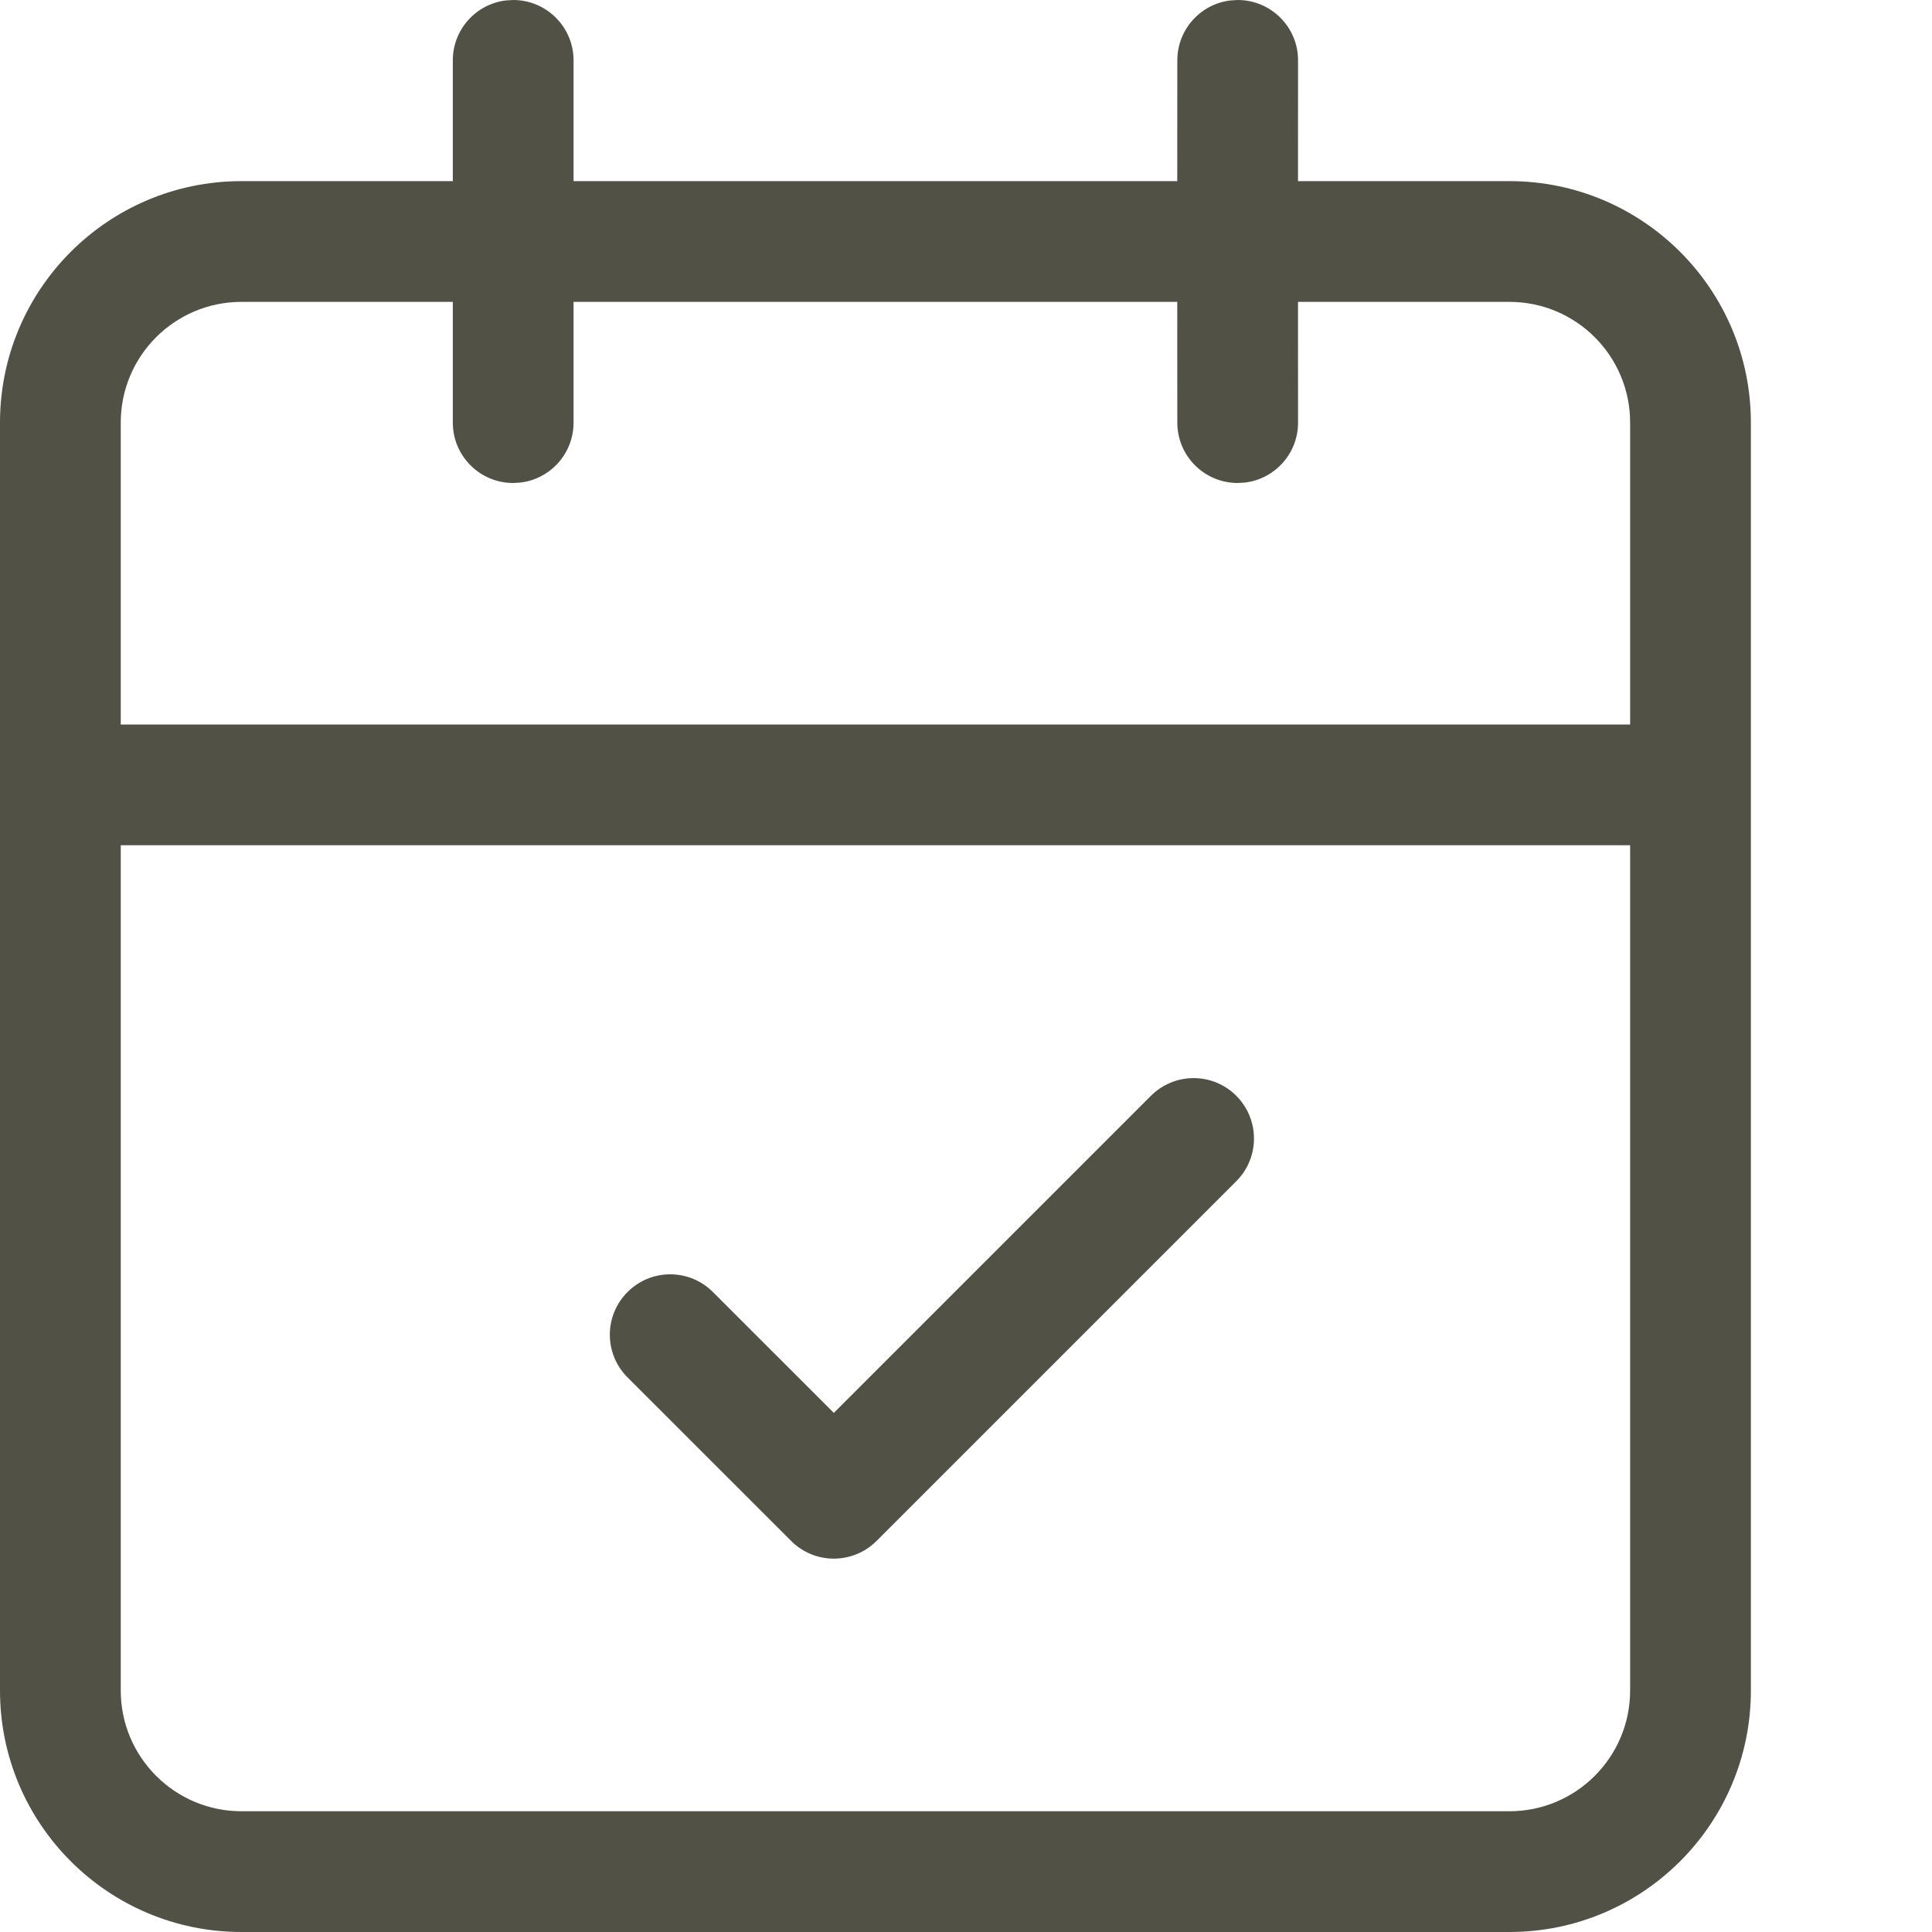 <svg height="32" viewBox="0 0 32 32" width="32" xmlns="http://www.w3.org/2000/svg"><path d="m20.5 0c.552 0 1 .448 1 1l-.001 2 3.501 0c2.209 0 4 1.791 4 4v21c0 2.209-1.791 4-4 4h-21c-2.209 0-4-1.791-4-4v-21c0-2.209 1.791-4 4-4l3.5-0.0 0-2c0-.513.386-.936.883-.993l.117-.007c.552 0 1 .448 1 1l-0 2h9.999l.001-2c0-.513.386-.936.883-.993zm6.5 14h-25v14c0 1.104.896 2 2 2h21c1.104 0 2-.896 2-2zm-7.937 4.15c.391-.391 1.024-.391 1.414 0s.391 1.024 0 1.414l-5.959 5.959c-.39.39-1.024.391-1.414 0l-2.71-2.709c-.391-.39-.391-1.024-0-1.414.39-.391 1.024-.391 1.414-0l2.003 2.002zm-11.563-13.15-3.5 0c-1.105 0-2 .895-2 2v5h25v-5c0-1.105-.895-2-2-2l-3.501-0.0.001 2c0 .513-.386.936-.883.993l-.117.007c-.552 0-1-.448-1-1l-.001-2h-9.999l0 2c0 .513-.386.936-.883.993l-.117.007c-.552 0-1-.448-1-1z" fill="#525146" fill-rule="evenodd"/></svg>